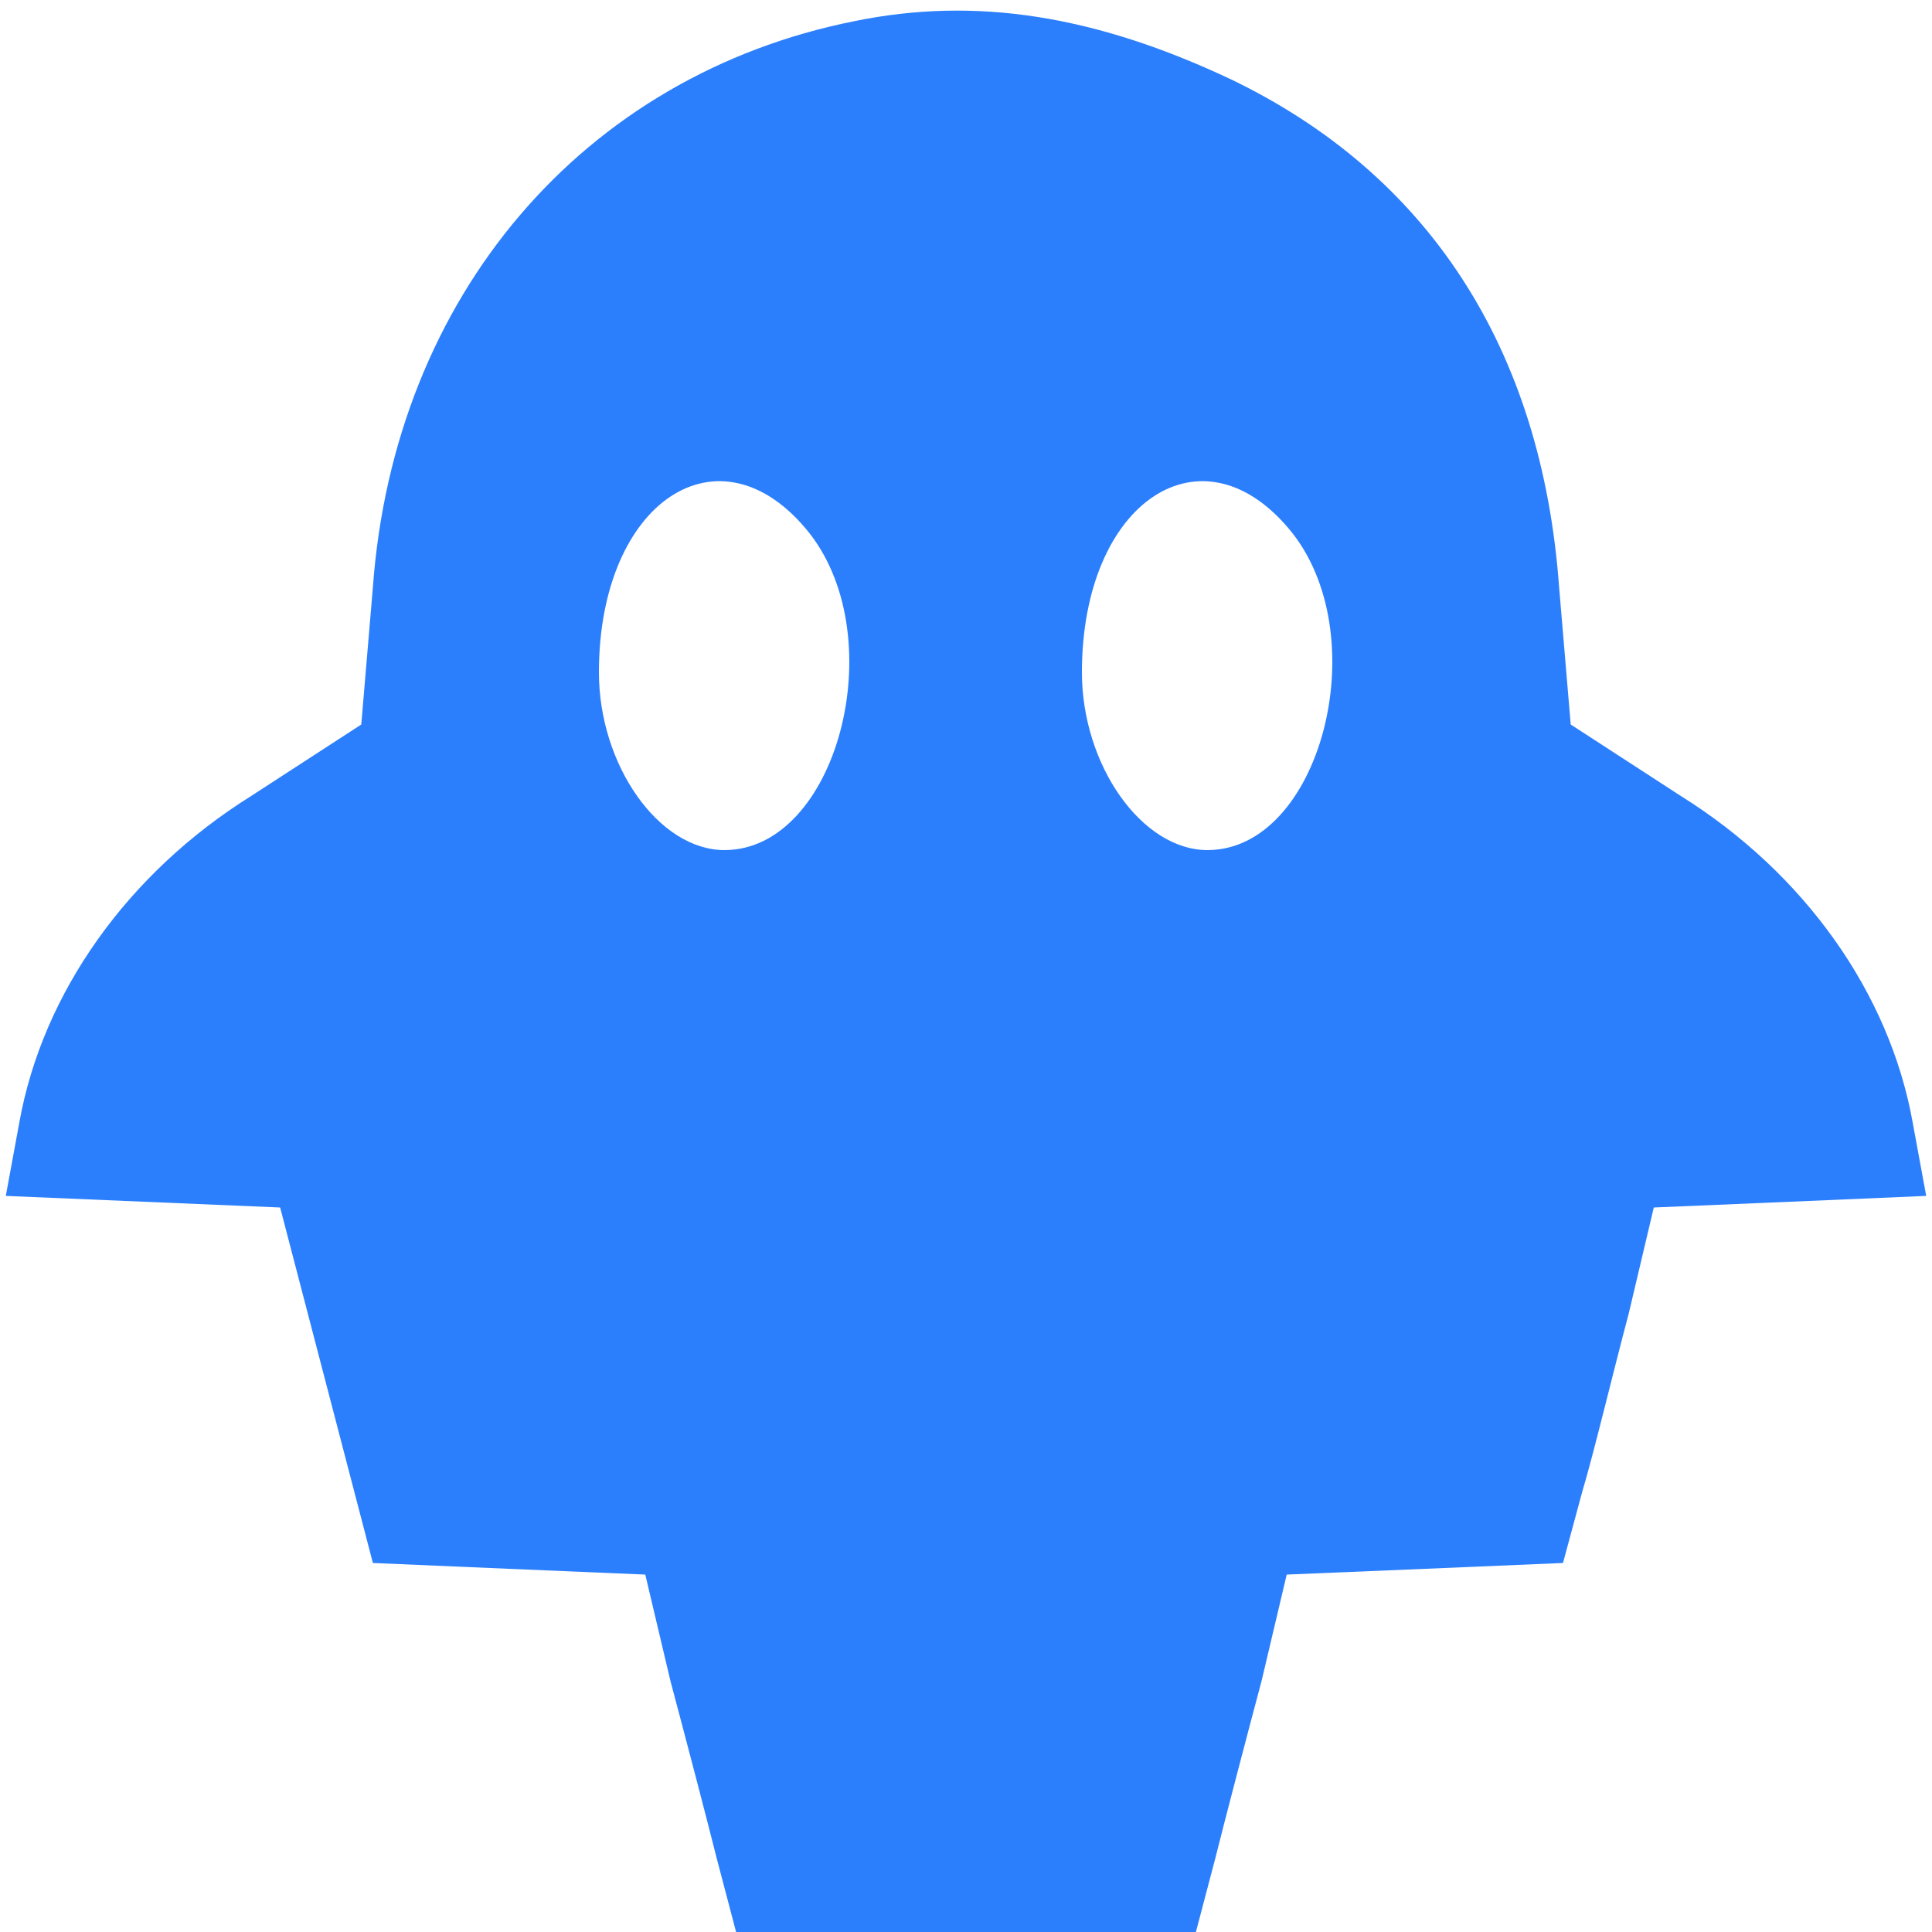 <?xml version="1.0" standalone="no"?>
<!DOCTYPE svg PUBLIC "-//W3C//DTD SVG 20010904//EN"
 "http://www.w3.org/TR/2001/REC-SVG-20010904/DTD/svg10.dtd">
<svg version="1.0" xmlns="http://www.w3.org/2000/svg"
 width="600pt" height="600pt" viewBox="0 0 600 600"
 preserveAspectRatio="xMidYMid meet">

<g transform="translate(0,600) scale(0.6,-0.6)"
fill="#2c7ffc" stroke="none">
<path d="M442 989 c-140 -28 -238 -142 -249 -293 l-6 -71 -57 -37 c-64 -40
-108 -102 -120 -169 l-7 -38 71 -3 71 -3 24 -92 24 -92 70 -3 71 -3 13 -55 c8
-30 19 -72 24 -92 l10 -38 119 0 119 0 10 38 c5 20 16 62 24 92 l13 55 72 3
71 3 10 37 c6 20 16 62 24 92 l13 55 71 3 70 3 -7 38 c-12 67 -56 129 -120
169 l-57 37 -6 71 c-9 124 -68 214 -170 263 -70 33 -132 43 -195 30z m-23
-265 c43 -55 14 -164 -44 -164 -34 0 -65 44 -65 92 0 89 63 130 109 72z m250
0 c43 -55 14 -164 -44 -164 -34 0 -65 44 -65 92 0 89 63 130 109 72z"/>
</g>
</svg>
